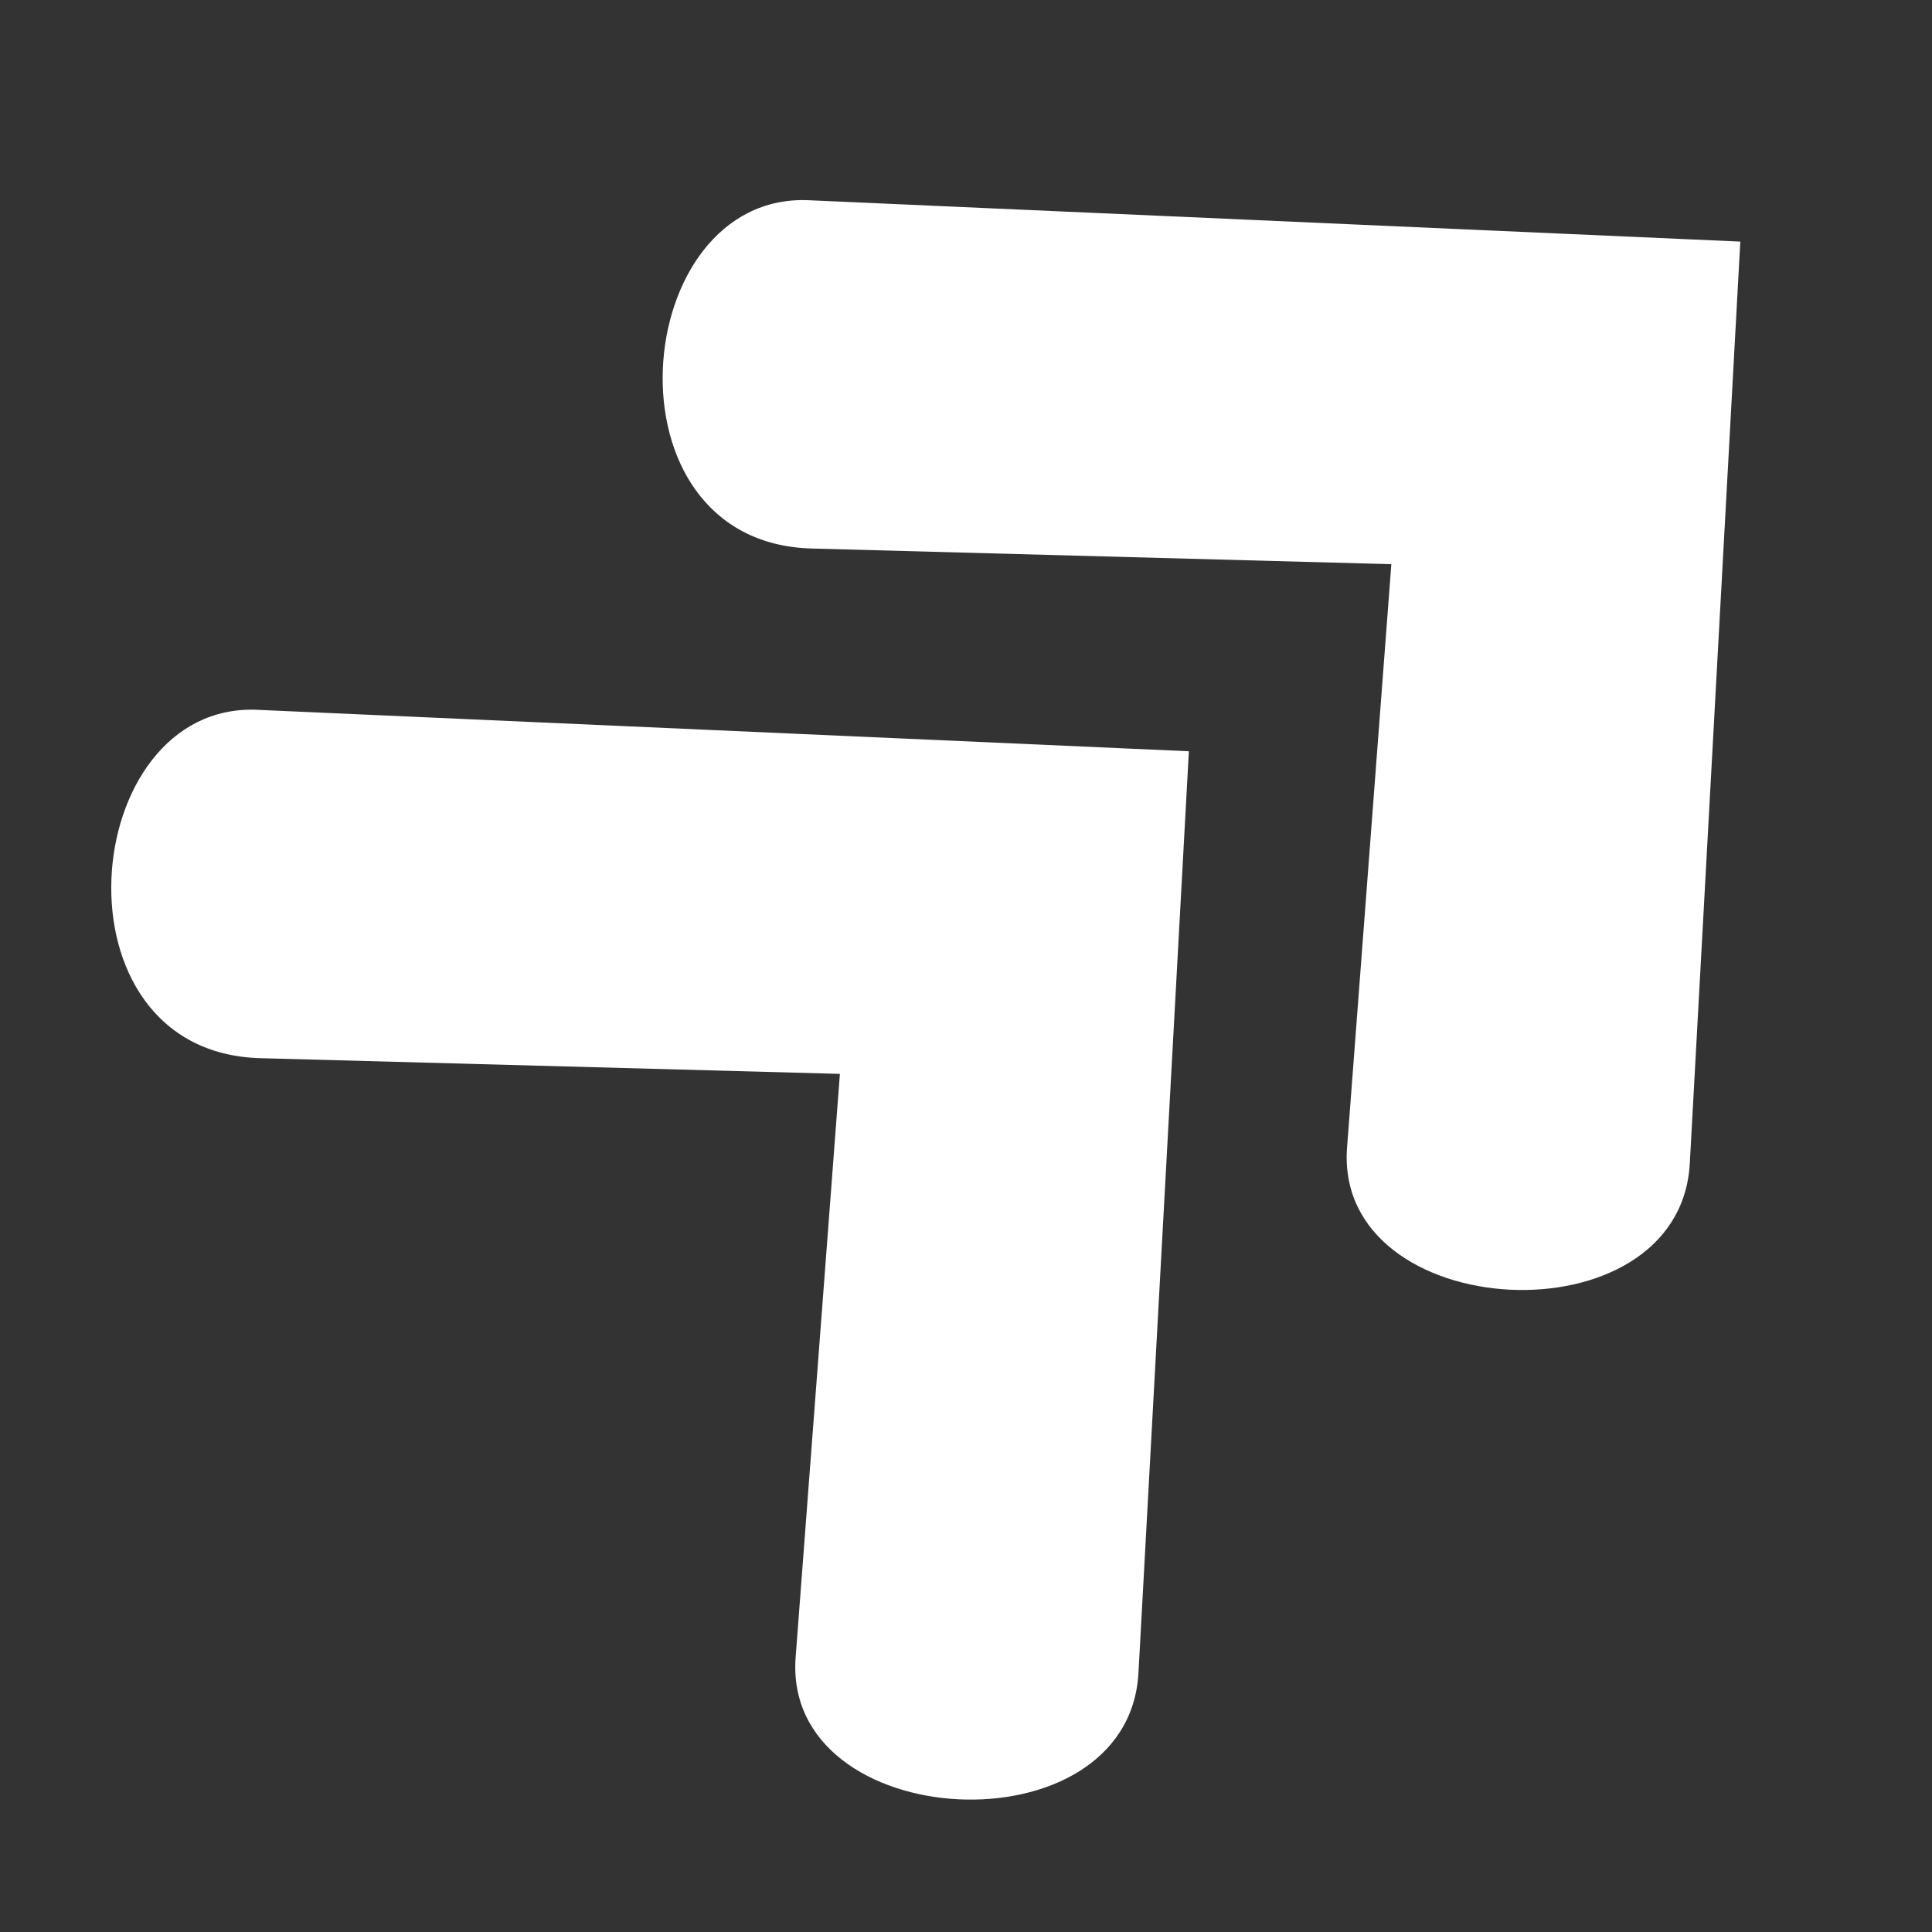 <svg xmlns="http://www.w3.org/2000/svg" xmlns:xlink="http://www.w3.org/1999/xlink" width="100" zoomAndPan="magnify" viewBox="0 0 75 75" height="100" preserveAspectRatio="xMidYMid meet" version="1.0"><rect x="0" y="0" width="75" height="75" fill="#333333" stroke="none"/><defs><clipPath id="2227128a48"><path d="M 4 27 L 47 27 L 47 70 L 4 70 Z M 4 27 " clip-rule="nonzero"/></clipPath><clipPath id="6043a865e8"><path d="M -4.41 34.102 L 25.488 6.469 L 66.938 51.316 L 37.039 78.949 Z M -4.41 34.102 " clip-rule="nonzero"/></clipPath><clipPath id="245dbe850b"><path d="M -4.41 34.102 L 25.488 6.469 L 66.938 51.316 L 37.039 78.949 Z M -4.41 34.102 " clip-rule="nonzero"/></clipPath><clipPath id="321be6623b"><path d="M 25 7 L 68 7 L 68 51 L 25 51 Z M 25 7 " clip-rule="nonzero"/></clipPath><clipPath id="19502f77f0"><path d="M 16.992 14.316 L 46.891 -13.316 L 88.344 31.531 L 58.445 59.164 Z M 16.992 14.316 " clip-rule="nonzero"/></clipPath><clipPath id="8c6781e6d0"><path d="M 16.992 14.316 L 46.891 -13.316 L 88.344 31.531 L 58.445 59.164 Z M 16.992 14.316 " clip-rule="nonzero"/></clipPath></defs><g clip-path="url(#2227128a48)"><g clip-path="url(#6043a865e8)"><g clip-path="url(#245dbe850b)"><path fill="#ffffff" d="M 46.152 29.164 L 9.992 27.555 C 3.008 27.246 1.828 40.852 10.105 41.078 L 32.605 41.688 L 30.887 64.328 C 30.363 71.223 43.809 71.949 44.195 64.941 Z M 46.152 29.164 " fill-opacity="1" fill-rule="nonzero"/></g></g></g><g clip-path="url(#321be6623b)"><g clip-path="url(#19502f77f0)"><g clip-path="url(#8c6781e6d0)"><path fill="#ffffff" d="M 67.559 9.379 L 31.398 7.773 C 24.414 7.461 23.234 21.066 31.508 21.293 L 54.012 21.902 L 52.293 44.543 C 51.77 51.438 65.215 52.168 65.598 45.16 Z M 67.559 9.379 " fill-opacity="1" fill-rule="nonzero"/></g></g></g></svg>